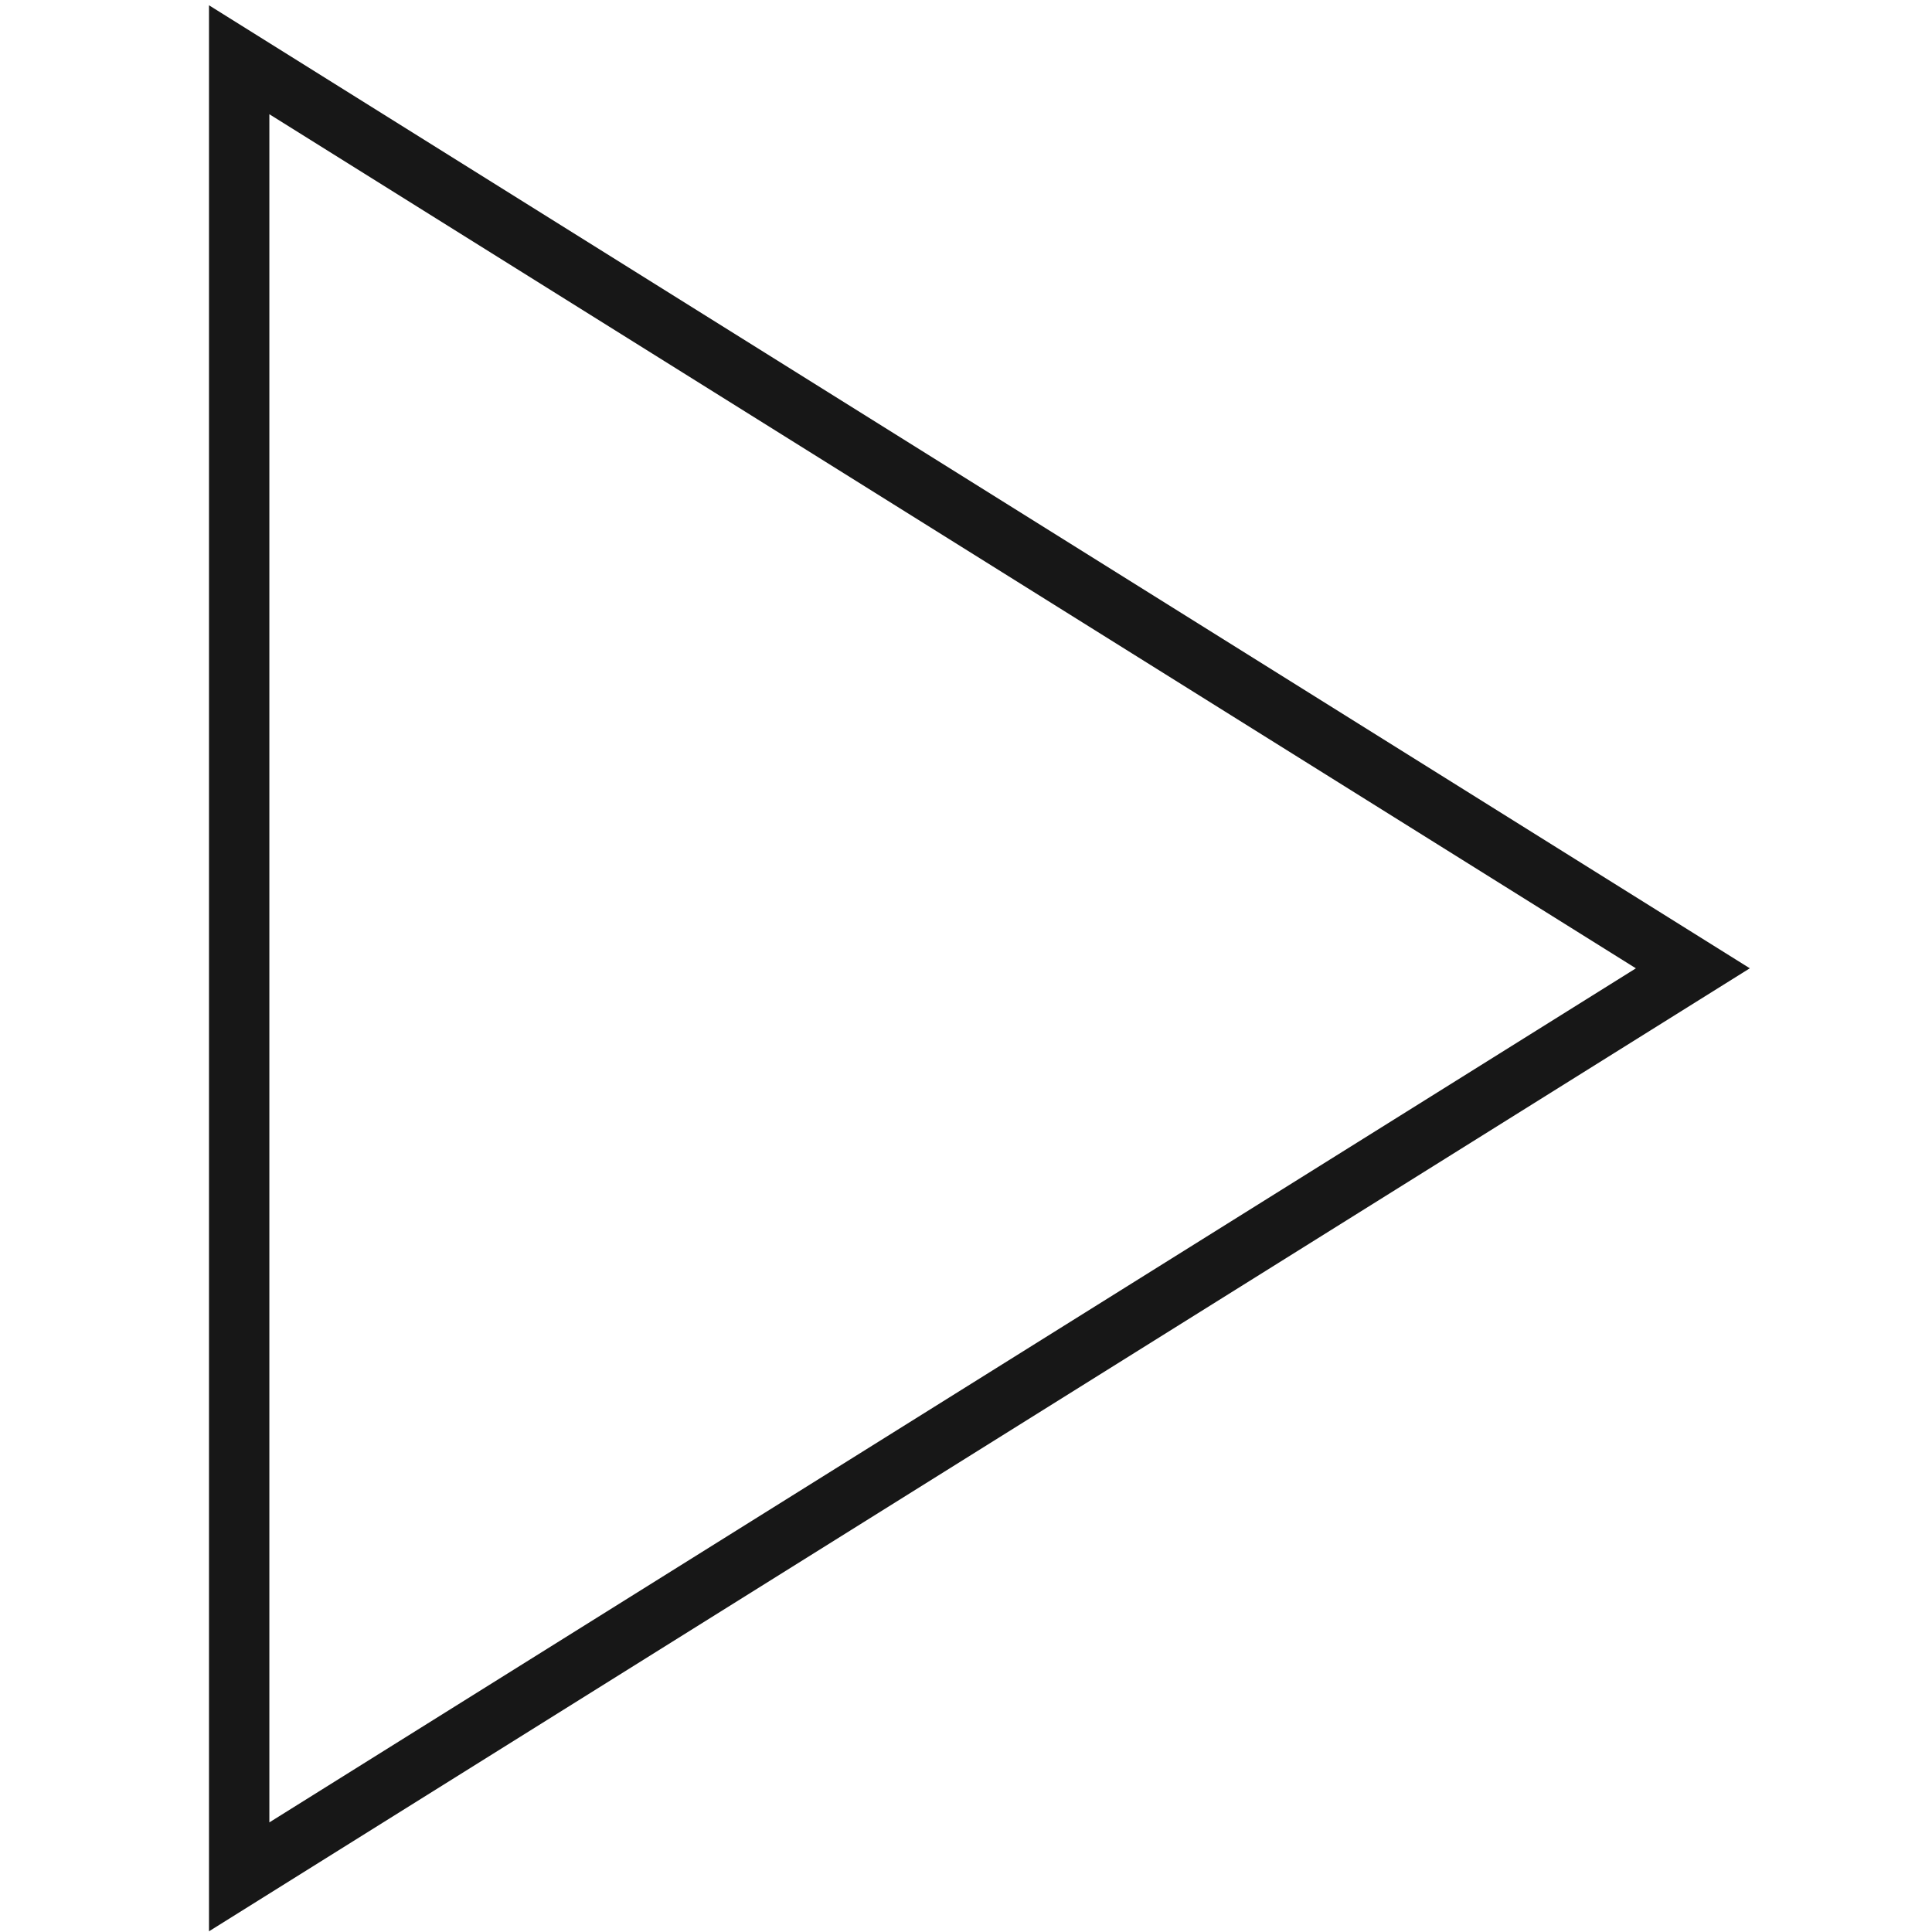 <svg width="64" height="64" viewBox="0 0 64 64" fill="none" xmlns="http://www.w3.org/2000/svg">
<path d="M6.923 63.977V0.175L57.965 32.076L6.923 63.977ZM8.923 3.784V60.369L54.191 32.077L8.923 3.784Z" fill="#171717"/>
</svg>

